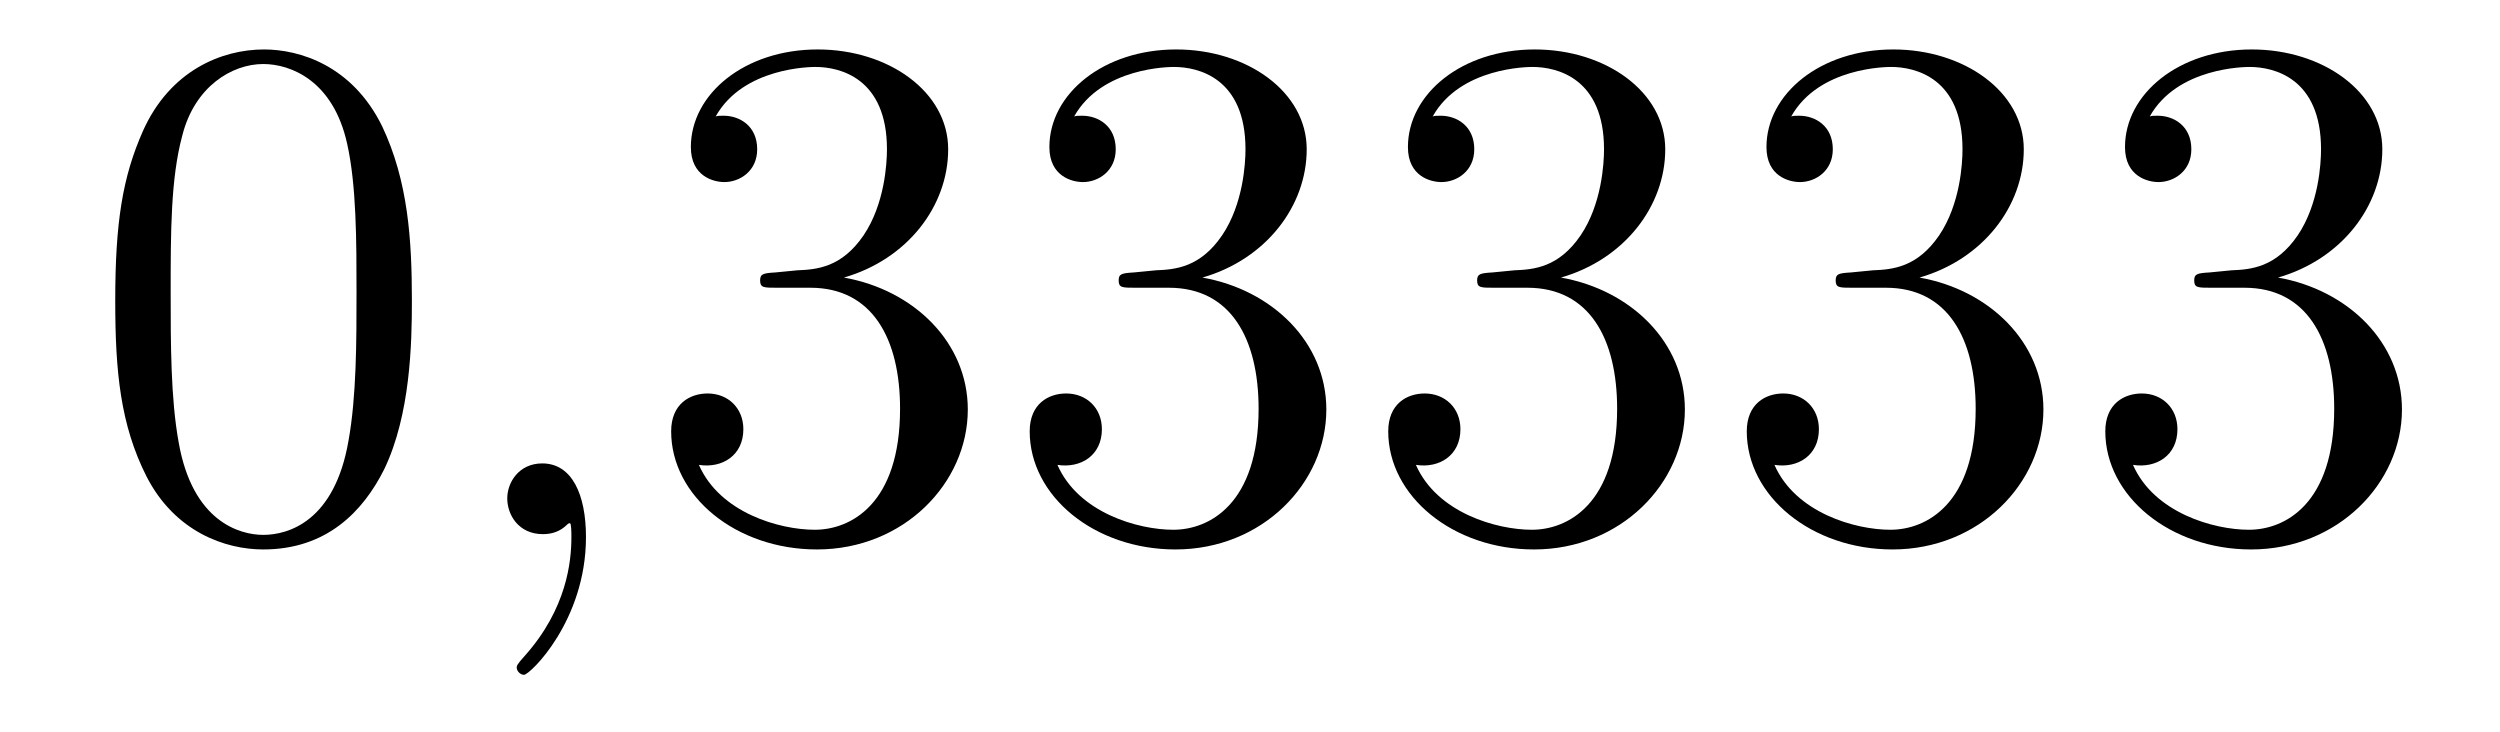 <?xml version='1.0'?>
<!-- This file was generated by dvisvgm 1.14.1 -->
<svg height='12pt' version='1.1' viewBox='0 -12 41 12' width='41pt' xmlns='http://www.w3.org/2000/svg' xmlns:xlink='http://www.w3.org/1999/xlink'>
<g id='page1'>
<g transform='matrix(1 0 0 1 -127 651)'>
<path d='M133.755 -658.065C133.755 -659.058 133.696 -660.026 133.265 -660.934C132.775 -661.927 131.914 -662.189 131.329 -662.189C130.635 -662.189 129.787 -661.843 129.344 -660.851C129.01 -660.097 128.89 -659.356 128.89 -658.065C128.89 -656.906 128.974 -656.033 129.404 -655.184C129.87 -654.276 130.695 -653.989 131.317 -653.989C132.357 -653.989 132.954 -654.611 133.301 -655.304C133.732 -656.2 133.755 -657.372 133.755 -658.065ZM131.317 -654.228C130.934 -654.228 130.157 -654.443 129.93 -655.746C129.799 -656.463 129.799 -657.372 129.799 -658.209C129.799 -659.189 129.799 -660.073 129.99 -660.779C130.193 -661.58 130.803 -661.95 131.317 -661.95C131.771 -661.95 132.464 -661.675 132.692 -660.648C132.847 -659.966 132.847 -659.022 132.847 -658.209C132.847 -657.408 132.847 -656.499 132.715 -655.77C132.488 -654.455 131.735 -654.228 131.317 -654.228Z' fill-rule='evenodd'/>
<path d='M136.61 -654.192C136.61 -654.886 136.383 -655.4 135.893 -655.4C135.51 -655.4 135.319 -655.089 135.319 -654.826C135.319 -654.563 135.498 -654.24 135.905 -654.24C136.06 -654.24 136.191 -654.288 136.299 -654.395C136.323 -654.419 136.335 -654.419 136.347 -654.419C136.371 -654.419 136.371 -654.252 136.371 -654.192C136.371 -653.798 136.299 -653.021 135.606 -652.244C135.474 -652.1 135.474 -652.076 135.474 -652.053C135.474 -651.993 135.534 -651.933 135.594 -651.933C135.69 -651.933 136.61 -652.818 136.61 -654.192Z' fill-rule='evenodd'/>
<path d='M139.717 -658.532C139.513 -658.52 139.466 -658.507 139.466 -658.4C139.466 -658.281 139.526 -658.281 139.741 -658.281H140.291C141.307 -658.281 141.761 -657.444 141.761 -656.296C141.761 -654.73 140.948 -654.312 140.362 -654.312C139.788 -654.312 138.808 -654.587 138.462 -655.376C138.844 -655.316 139.191 -655.531 139.191 -655.961C139.191 -656.308 138.94 -656.547 138.605 -656.547C138.318 -656.547 138.007 -656.38 138.007 -655.926C138.007 -654.862 139.071 -653.989 140.398 -653.989C141.821 -653.989 142.872 -655.077 142.872 -656.284C142.872 -657.384 141.988 -658.245 140.84 -658.448C141.88 -658.747 142.55 -659.619 142.55 -660.552C142.55 -661.496 141.57 -662.189 140.41 -662.189C139.215 -662.189 138.33 -661.46 138.33 -660.588C138.33 -660.109 138.701 -660.014 138.88 -660.014C139.131 -660.014 139.418 -660.193 139.418 -660.552C139.418 -660.934 139.131 -661.102 138.868 -661.102C138.796 -661.102 138.773 -661.102 138.737 -661.09C139.191 -661.902 140.314 -661.902 140.374 -661.902C140.769 -661.902 141.546 -661.723 141.546 -660.552C141.546 -660.325 141.51 -659.655 141.163 -659.141C140.805 -658.615 140.398 -658.579 140.075 -658.567L139.717 -658.532ZM145.597 -658.532C145.393 -658.52 145.346 -658.507 145.346 -658.4C145.346 -658.281 145.406 -658.281 145.621 -658.281H146.171C147.186 -658.281 147.641 -657.444 147.641 -656.296C147.641 -654.73 146.828 -654.312 146.242 -654.312C145.668 -654.312 144.688 -654.587 144.342 -655.376C144.724 -655.316 145.071 -655.531 145.071 -655.961C145.071 -656.308 144.82 -656.547 144.485 -656.547C144.198 -656.547 143.887 -656.38 143.887 -655.926C143.887 -654.862 144.951 -653.989 146.278 -653.989C147.701 -653.989 148.752 -655.077 148.752 -656.284C148.752 -657.384 147.868 -658.245 146.72 -658.448C147.76 -658.747 148.43 -659.619 148.43 -660.552C148.43 -661.496 147.45 -662.189 146.29 -662.189C145.095 -662.189 144.21 -661.46 144.21 -660.588C144.21 -660.109 144.581 -660.014 144.76 -660.014C145.011 -660.014 145.298 -660.193 145.298 -660.552C145.298 -660.934 145.011 -661.102 144.748 -661.102C144.676 -661.102 144.652 -661.102 144.616 -661.09C145.071 -661.902 146.194 -661.902 146.254 -661.902C146.649 -661.902 147.426 -661.723 147.426 -660.552C147.426 -660.325 147.39 -659.655 147.043 -659.141C146.685 -658.615 146.278 -658.579 145.955 -658.567L145.597 -658.532ZM151.477 -658.532C151.273 -658.52 151.225 -658.507 151.225 -658.4C151.225 -658.281 151.285 -658.281 151.5 -658.281H152.05C153.066 -658.281 153.521 -657.444 153.521 -656.296C153.521 -654.73 152.708 -654.312 152.122 -654.312C151.548 -654.312 150.568 -654.587 150.221 -655.376C150.604 -655.316 150.951 -655.531 150.951 -655.961C150.951 -656.308 150.699 -656.547 150.365 -656.547C150.078 -656.547 149.767 -656.38 149.767 -655.926C149.767 -654.862 150.831 -653.989 152.158 -653.989C153.58 -653.989 154.632 -655.077 154.632 -656.284C154.632 -657.384 153.748 -658.245 152.6 -658.448C153.64 -658.747 154.31 -659.619 154.31 -660.552C154.31 -661.496 153.33 -662.189 152.17 -662.189C150.975 -662.189 150.09 -661.46 150.09 -660.588C150.09 -660.109 150.46 -660.014 150.64 -660.014C150.891 -660.014 151.178 -660.193 151.178 -660.552C151.178 -660.934 150.891 -661.102 150.628 -661.102C150.556 -661.102 150.532 -661.102 150.496 -661.09C150.951 -661.902 152.074 -661.902 152.134 -661.902C152.529 -661.902 153.306 -661.723 153.306 -660.552C153.306 -660.325 153.27 -659.655 152.923 -659.141C152.565 -658.615 152.158 -658.579 151.835 -658.567L151.477 -658.532ZM157.357 -658.532C157.153 -658.52 157.105 -658.507 157.105 -658.4C157.105 -658.281 157.165 -658.281 157.38 -658.281H157.93C158.946 -658.281 159.401 -657.444 159.401 -656.296C159.401 -654.73 158.588 -654.312 158.002 -654.312C157.428 -654.312 156.448 -654.587 156.101 -655.376C156.484 -655.316 156.83 -655.531 156.83 -655.961C156.83 -656.308 156.579 -656.547 156.245 -656.547C155.958 -656.547 155.647 -656.38 155.647 -655.926C155.647 -654.862 156.711 -653.989 158.038 -653.989C159.46 -653.989 160.512 -655.077 160.512 -656.284C160.512 -657.384 159.628 -658.245 158.48 -658.448C159.52 -658.747 160.19 -659.619 160.19 -660.552C160.19 -661.496 159.209 -662.189 158.05 -662.189C156.854 -662.189 155.97 -661.46 155.97 -660.588C155.97 -660.109 156.34 -660.014 156.52 -660.014C156.771 -660.014 157.058 -660.193 157.058 -660.552C157.058 -660.934 156.771 -661.102 156.508 -661.102C156.436 -661.102 156.412 -661.102 156.376 -661.09C156.83 -661.902 157.954 -661.902 158.014 -661.902C158.409 -661.902 159.185 -661.723 159.185 -660.552C159.185 -660.325 159.15 -659.655 158.803 -659.141C158.444 -658.615 158.038 -658.579 157.715 -658.567L157.357 -658.532ZM163.237 -658.532C163.033 -658.52 162.985 -658.507 162.985 -658.4C162.985 -658.281 163.045 -658.281 163.26 -658.281H163.81C164.826 -658.281 165.281 -657.444 165.281 -656.296C165.281 -654.73 164.468 -654.312 163.882 -654.312C163.308 -654.312 162.328 -654.587 161.981 -655.376C162.364 -655.316 162.71 -655.531 162.71 -655.961C162.71 -656.308 162.459 -656.547 162.125 -656.547C161.838 -656.547 161.527 -656.38 161.527 -655.926C161.527 -654.862 162.591 -653.989 163.918 -653.989C165.34 -653.989 166.392 -655.077 166.392 -656.284C166.392 -657.384 165.508 -658.245 164.36 -658.448C165.4 -658.747 166.07 -659.619 166.07 -660.552C166.07 -661.496 165.089 -662.189 163.93 -662.189C162.734 -662.189 161.85 -661.46 161.85 -660.588C161.85 -660.109 162.22 -660.014 162.4 -660.014C162.651 -660.014 162.938 -660.193 162.938 -660.552C162.938 -660.934 162.651 -661.102 162.388 -661.102C162.316 -661.102 162.292 -661.102 162.256 -661.09C162.71 -661.902 163.834 -661.902 163.894 -661.902C164.288 -661.902 165.065 -661.723 165.065 -660.552C165.065 -660.325 165.03 -659.655 164.683 -659.141C164.324 -658.615 163.918 -658.579 163.595 -658.567L163.237 -658.532Z' fill-rule='evenodd'/>
</g>
</g>
</svg>

